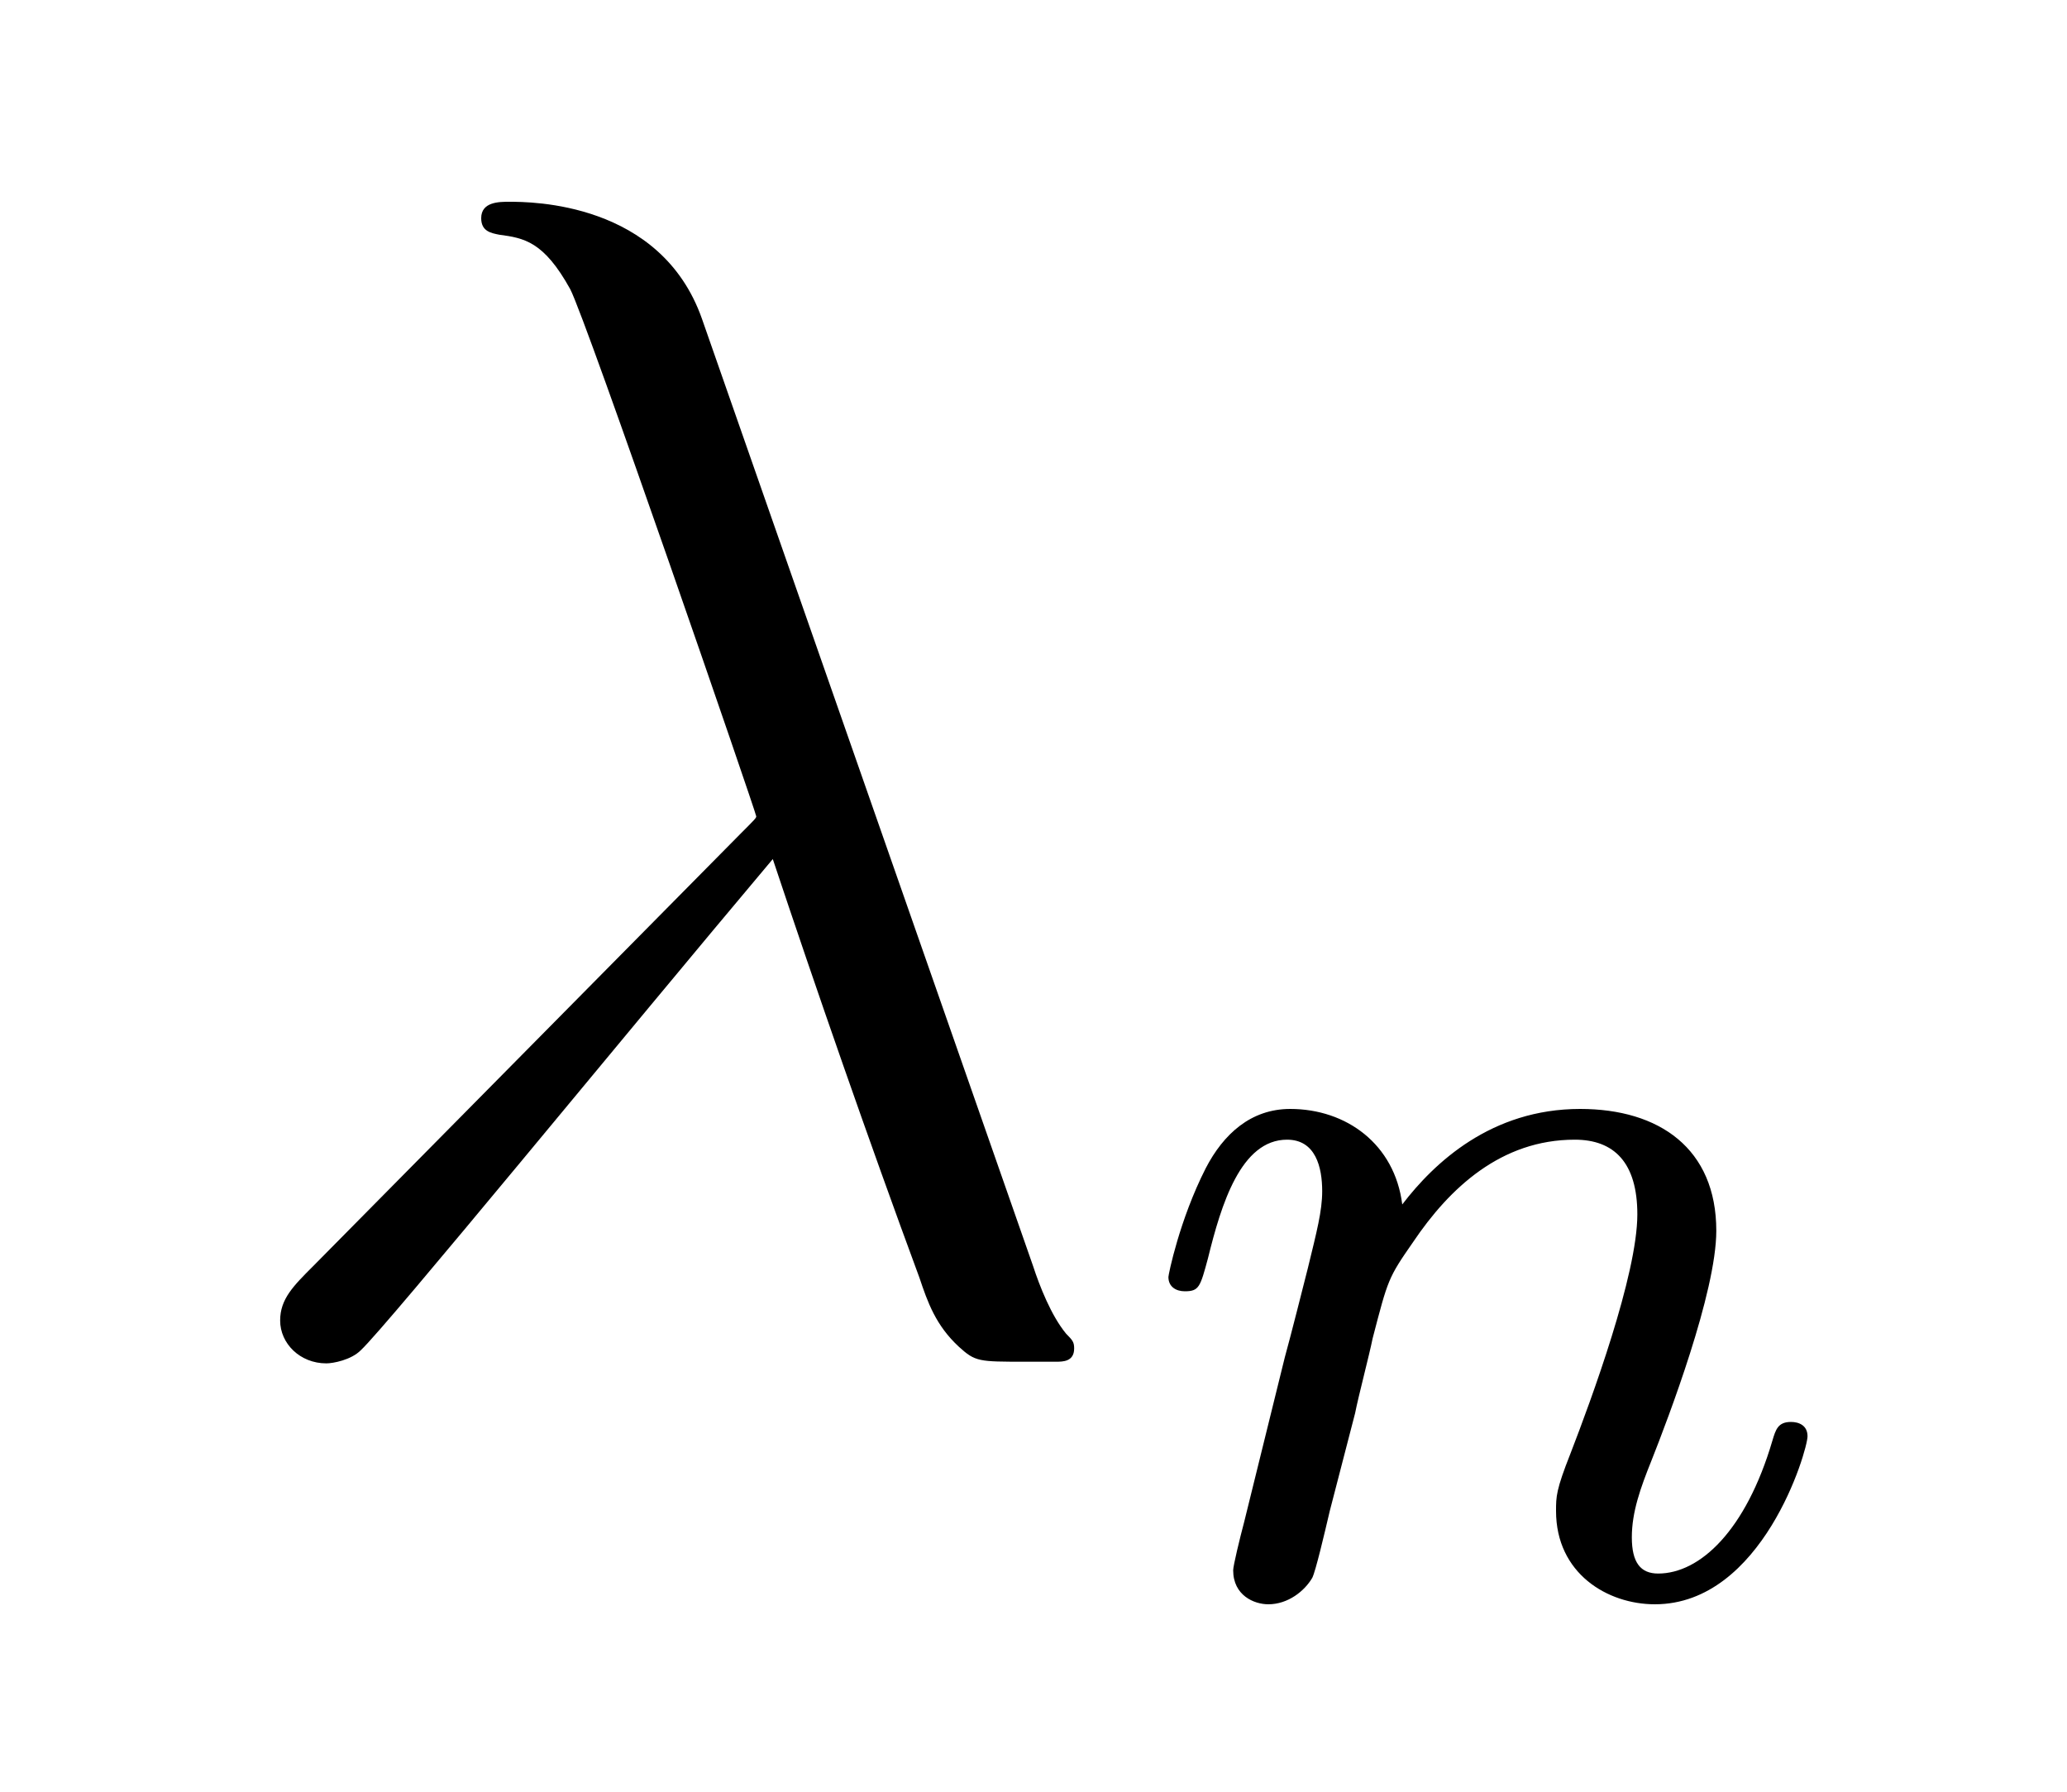 <?xml version='1.0'?>
<!-- This file was generated by dvisvgm 1.14.1 -->
<svg height='13pt' version='1.1' viewBox='0 -13 15 13' width='15pt' xmlns='http://www.w3.org/2000/svg' xmlns:xlink='http://www.w3.org/1999/xlink'>
<g id='page1'>
<g transform='matrix(1 0 0 1 -127 651)'>
<path d='M132.094 -661.687C131.795 -662.536 130.851 -662.536 130.695 -662.536C130.623 -662.536 130.492 -662.536 130.492 -662.417C130.492 -662.321 130.564 -662.309 130.623 -662.297C130.803 -662.273 130.946 -662.249 131.138 -661.902C131.257 -661.675 132.488 -658.101 132.488 -658.077C132.488 -658.065 132.476 -658.053 132.381 -657.958L129.273 -654.814C129.129 -654.67 129.033 -654.575 129.033 -654.419C129.033 -654.252 129.177 -654.108 129.368 -654.108C129.416 -654.108 129.548 -654.132 129.619 -654.204C129.811 -654.383 131.52 -656.475 132.608 -657.767C132.919 -656.834 133.301 -655.734 133.672 -654.73C133.732 -654.551 133.791 -654.383 133.959 -654.228C134.078 -654.12 134.102 -654.12 134.437 -654.12H134.664C134.712 -654.12 134.795 -654.12 134.795 -654.216C134.795 -654.264 134.783 -654.276 134.736 -654.324C134.628 -654.455 134.544 -654.67 134.497 -654.814L132.094 -661.687Z' fill-rule='evenodd'/>
<path d='M136.834 -653.747C136.857 -653.866 136.937 -654.169 136.961 -654.289C137.073 -654.719 137.073 -654.727 137.256 -654.99C137.519 -655.38 137.893 -655.731 138.428 -655.731C138.714 -655.731 138.882 -655.564 138.882 -655.189C138.882 -654.751 138.547 -653.842 138.396 -653.452C138.292 -653.189 138.292 -653.141 138.292 -653.037C138.292 -652.583 138.666 -652.36 139.009 -652.36C139.79 -652.36 140.117 -653.476 140.117 -653.579C140.117 -653.659 140.053 -653.683 139.997 -653.683C139.902 -653.683 139.886 -653.627 139.862 -653.547C139.67 -652.894 139.336 -652.583 139.033 -652.583C138.905 -652.583 138.842 -652.663 138.842 -652.846C138.842 -653.03 138.905 -653.205 138.985 -653.404C139.105 -653.707 139.455 -654.623 139.455 -655.07C139.455 -655.667 139.041 -655.954 138.467 -655.954C137.822 -655.954 137.408 -655.564 137.176 -655.261C137.121 -655.699 136.77 -655.954 136.363 -655.954C136.077 -655.954 135.878 -655.771 135.75 -655.524C135.559 -655.149 135.479 -654.751 135.479 -654.735C135.479 -654.663 135.535 -654.631 135.598 -654.631C135.702 -654.631 135.71 -654.663 135.766 -654.87C135.862 -655.261 136.005 -655.731 136.34 -655.731C136.547 -655.731 136.595 -655.532 136.595 -655.357C136.595 -655.213 136.555 -655.062 136.491 -654.799C136.475 -654.735 136.356 -654.265 136.324 -654.153L136.029 -652.958C135.997 -652.838 135.949 -652.639 135.949 -652.607C135.949 -652.424 136.101 -652.36 136.204 -652.36C136.347 -652.36 136.467 -652.456 136.523 -652.552C136.547 -652.599 136.611 -652.87 136.65 -653.037L136.834 -653.747Z' fill-rule='evenodd'/>
</g>
</g>
</svg>

